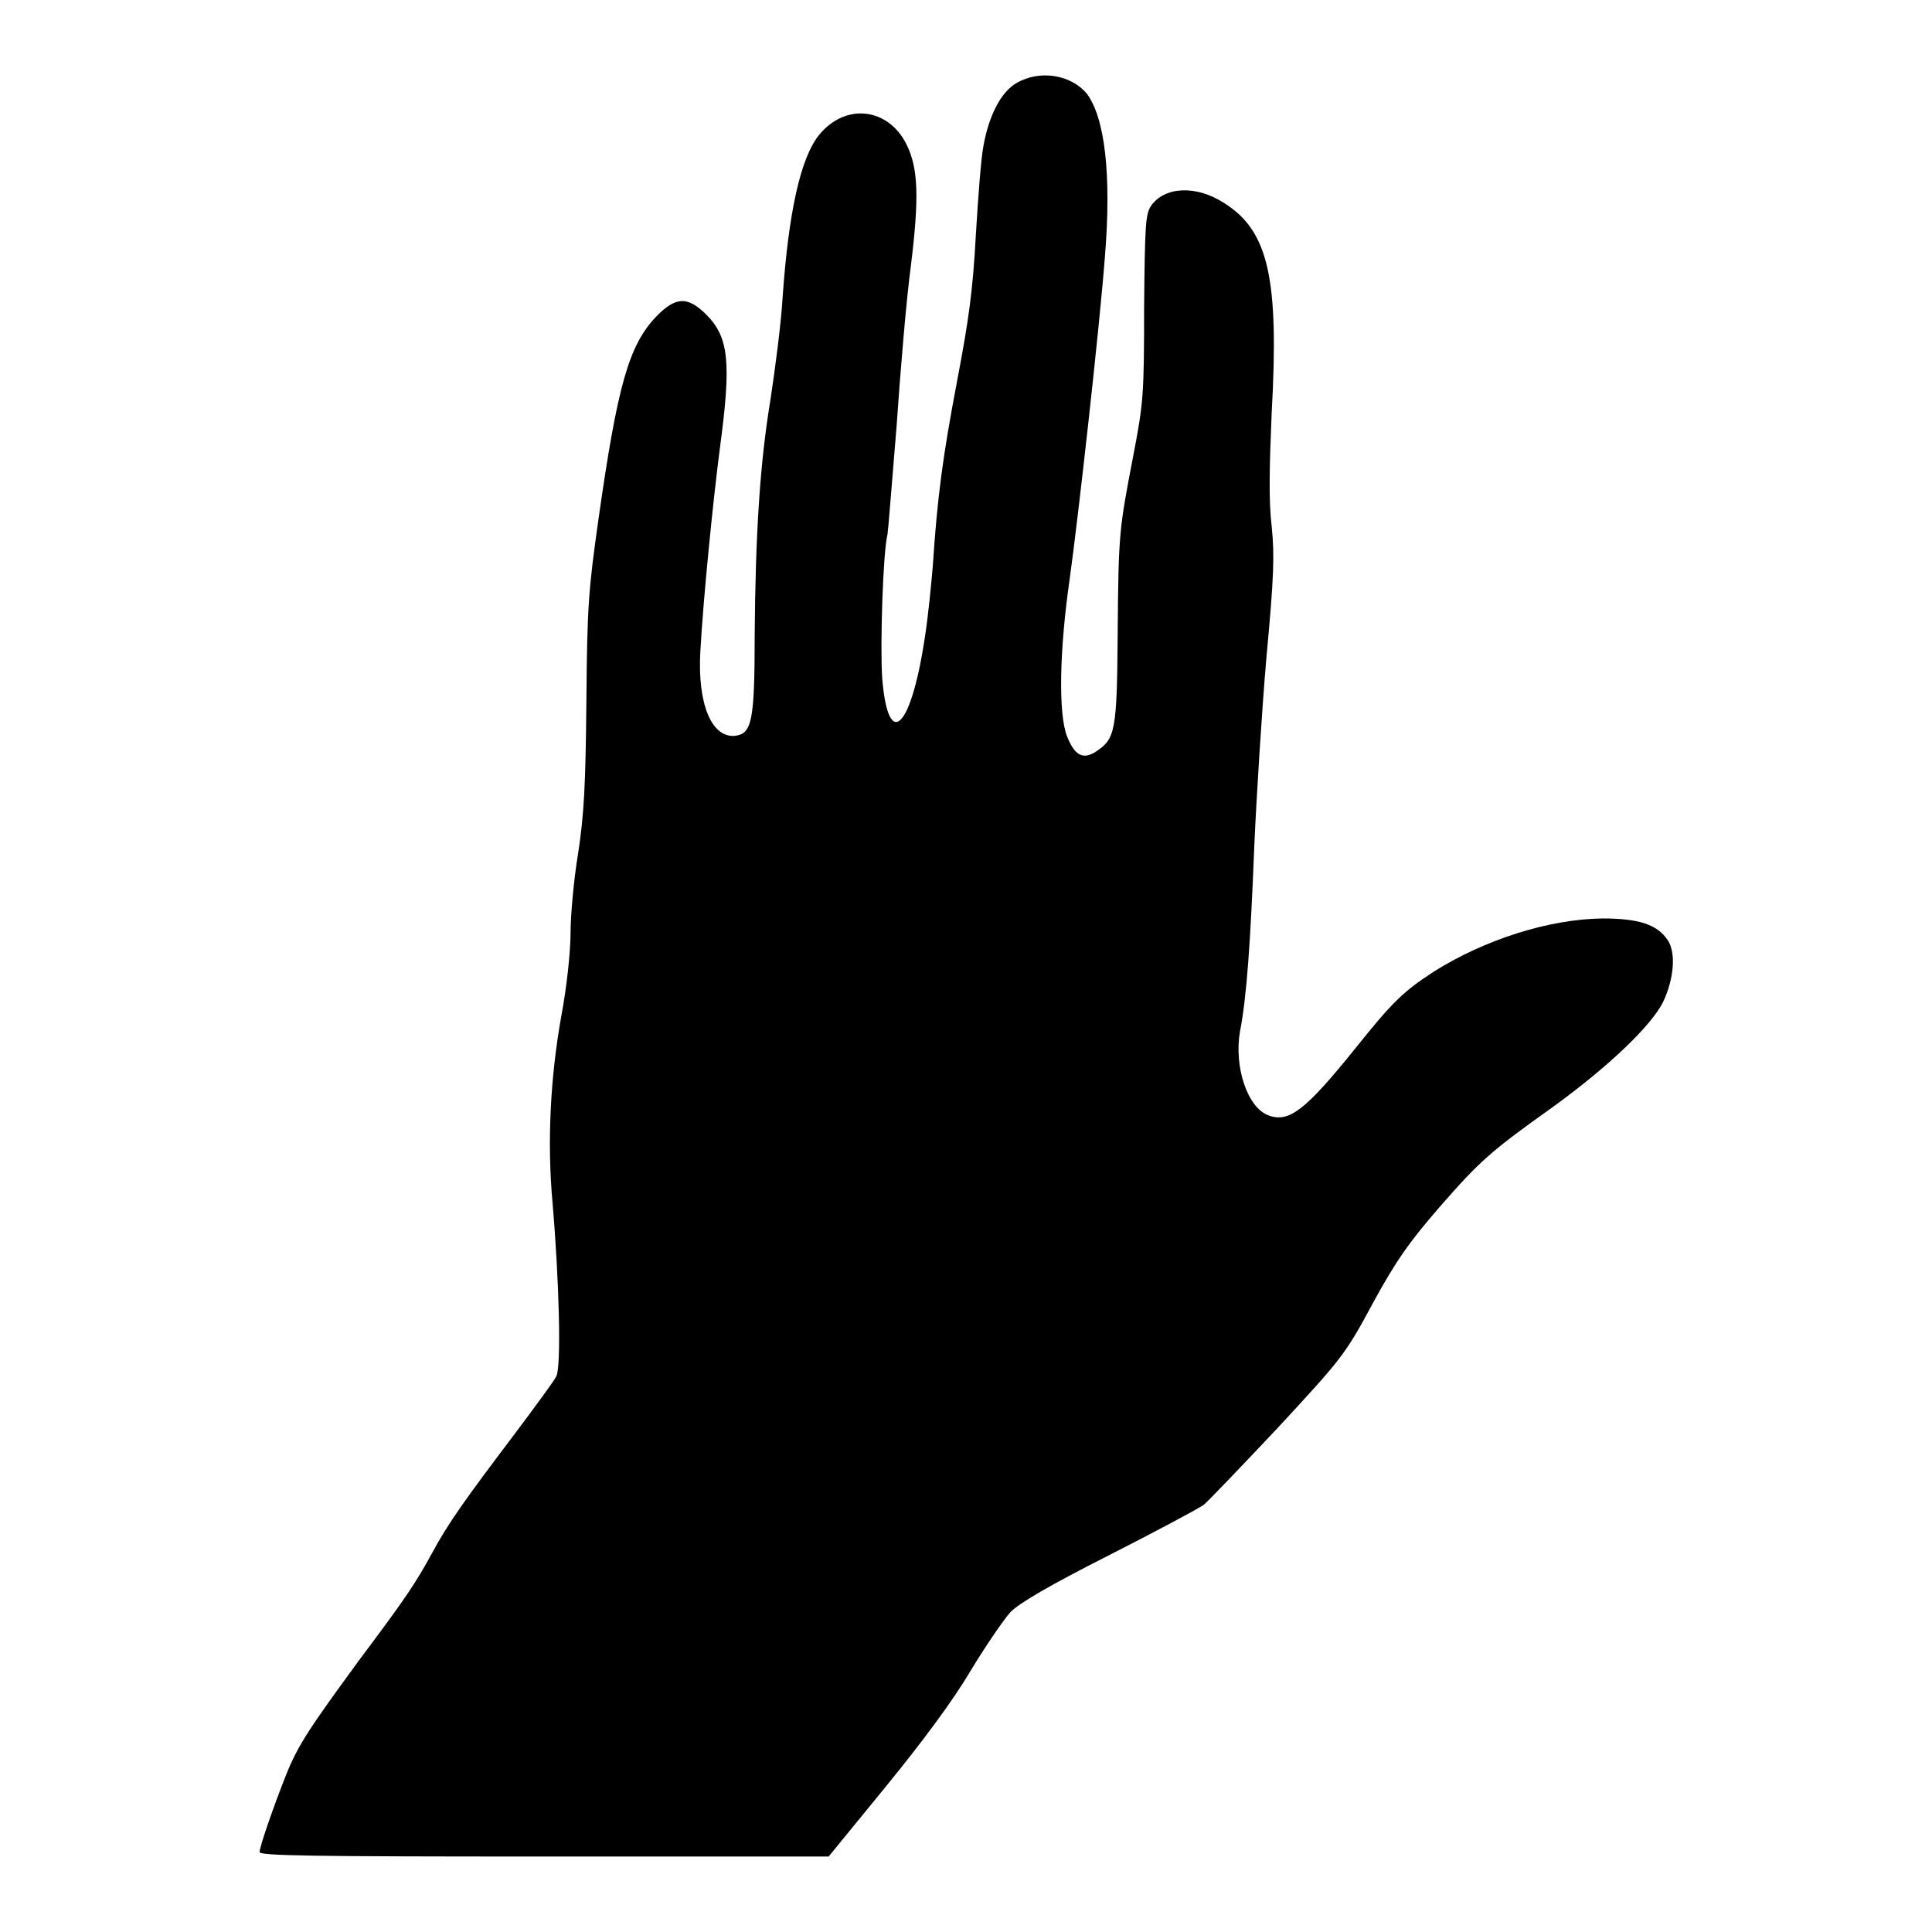 <?xml version="1.0" encoding="utf-8"?>
<!-- Svg Vector Icons : http://www.onlinewebfonts.com/icon -->
<!DOCTYPE svg PUBLIC "-//W3C//DTD SVG 1.1//EN" "http://www.w3.org/Graphics/SVG/1.1/DTD/svg11.dtd">
<svg version="1.1" xmlns="http://www.w3.org/2000/svg" xmlns:xlink="http://www.w3.org/1999/xlink" x="0px" y="0px" viewBox="0 0 256 256" enable-background="new 0 0 256 256" xml:space="preserve">
<g><g><g><path fill="#000000" d="M134.7,11c-2.1,1.2-3.7,4.4-4.4,8.4c-0.3,1.5-0.7,6.8-1,11.8c-0.4,7.3-0.9,11-2.5,19.4c-1.9,10-2.6,15.3-3.2,24.4c-0.2,2.4-0.6,6.5-1,9.1c-1.8,12.4-4.9,15.6-5.7,5.8c-0.3-4.3,0.1-16.8,0.7-19.1c0.1-0.6,0.6-7.1,1.2-14.3c0.5-7.3,1.3-16.9,1.9-21.3c1.1-9,1-12.9-0.6-16.1c-2.4-4.8-8-5.5-11.5-1.3c-2.5,3-4.1,10.2-4.9,21.6c-0.2,3.5-1,9.5-1.6,13.5c-1.4,8.4-2,17.8-2.1,31.3c0,11.5-0.4,13-2.6,13.3c-3.1,0.3-5-4.2-4.6-11.2c0.4-7.2,1.7-20.1,2.6-27c1.5-11.2,1.2-14.6-1.8-17.6c-2.5-2.5-4.1-2.4-6.7,0.3c-3.6,3.8-5.1,9.2-7.6,26.8c-1.3,9.2-1.5,11.4-1.6,24c-0.1,11.1-0.3,15.1-1.1,20.3c-0.6,3.6-1,8.3-1,10.6c0,2.3-0.5,7.1-1.2,10.8c-1.5,8.3-1.9,16.9-1.2,24.7c0.9,10.5,1.2,22,0.5,23.2c-0.3,0.6-2.8,4-5.5,7.6c-6.5,8.6-8.8,11.8-10.9,15.7c-2.2,4-3.2,5.6-9.8,14.4c-6.5,8.9-8,11.1-9.6,15.1c-1.7,4.3-3.5,9.5-3.5,10.2c0,0.5,6.7,0.6,37.7,0.6l37.7,0l7.6-9.3c4.9-6,8.9-11.4,11.2-15.3c2-3.3,4.4-6.8,5.3-7.8c1.2-1.2,5.1-3.5,13-7.5c6.3-3.2,11.9-6.2,12.6-6.7c0.7-0.6,5.1-5.2,9.9-10.3c8.3-9,8.8-9.5,12.5-16.4c3.1-5.7,4.9-8.2,8.8-12.7c5.4-6.2,6.9-7.5,14.9-13.2c7.2-5.2,13.2-10.8,14.8-14.1c1.4-3,1.7-6.4,0.6-8.1c-1.4-2.1-3.8-2.9-8.7-2.9c-7.1,0.1-15.6,2.8-22.4,7.1c-4,2.6-5.5,4.1-10.3,10.1c-6.6,8.2-8.8,9.9-11.5,8.9c-2.8-1-4.6-6.4-3.8-11.1c0.9-4.6,1.4-11.9,1.9-24.6c0.3-6.7,1-17.9,1.6-24.9c1-10.7,1.1-13.6,0.7-17.5c-0.4-3.4-0.3-7.7,0-14.9c1-17.9-0.4-24.2-6.3-27.9c-3.7-2.4-7.9-2.2-9.7,0.4c-0.7,1.1-0.8,2.4-0.9,13.5c0,11.5-0.1,12.6-1.4,19.4c-1.9,9.9-2,10.3-2.1,23.7c-0.1,13-0.3,14-2.9,15.7c-1.7,1.1-2.8,0.5-3.8-2c-1.2-3-1-11.5,0.3-20.6c1.2-8.6,4-33.7,4.7-42.9c0.9-11,0-18.5-2.4-21.7C141.9,9.9,137.8,9.2,134.7,11z"/></g></g></g>
</svg>